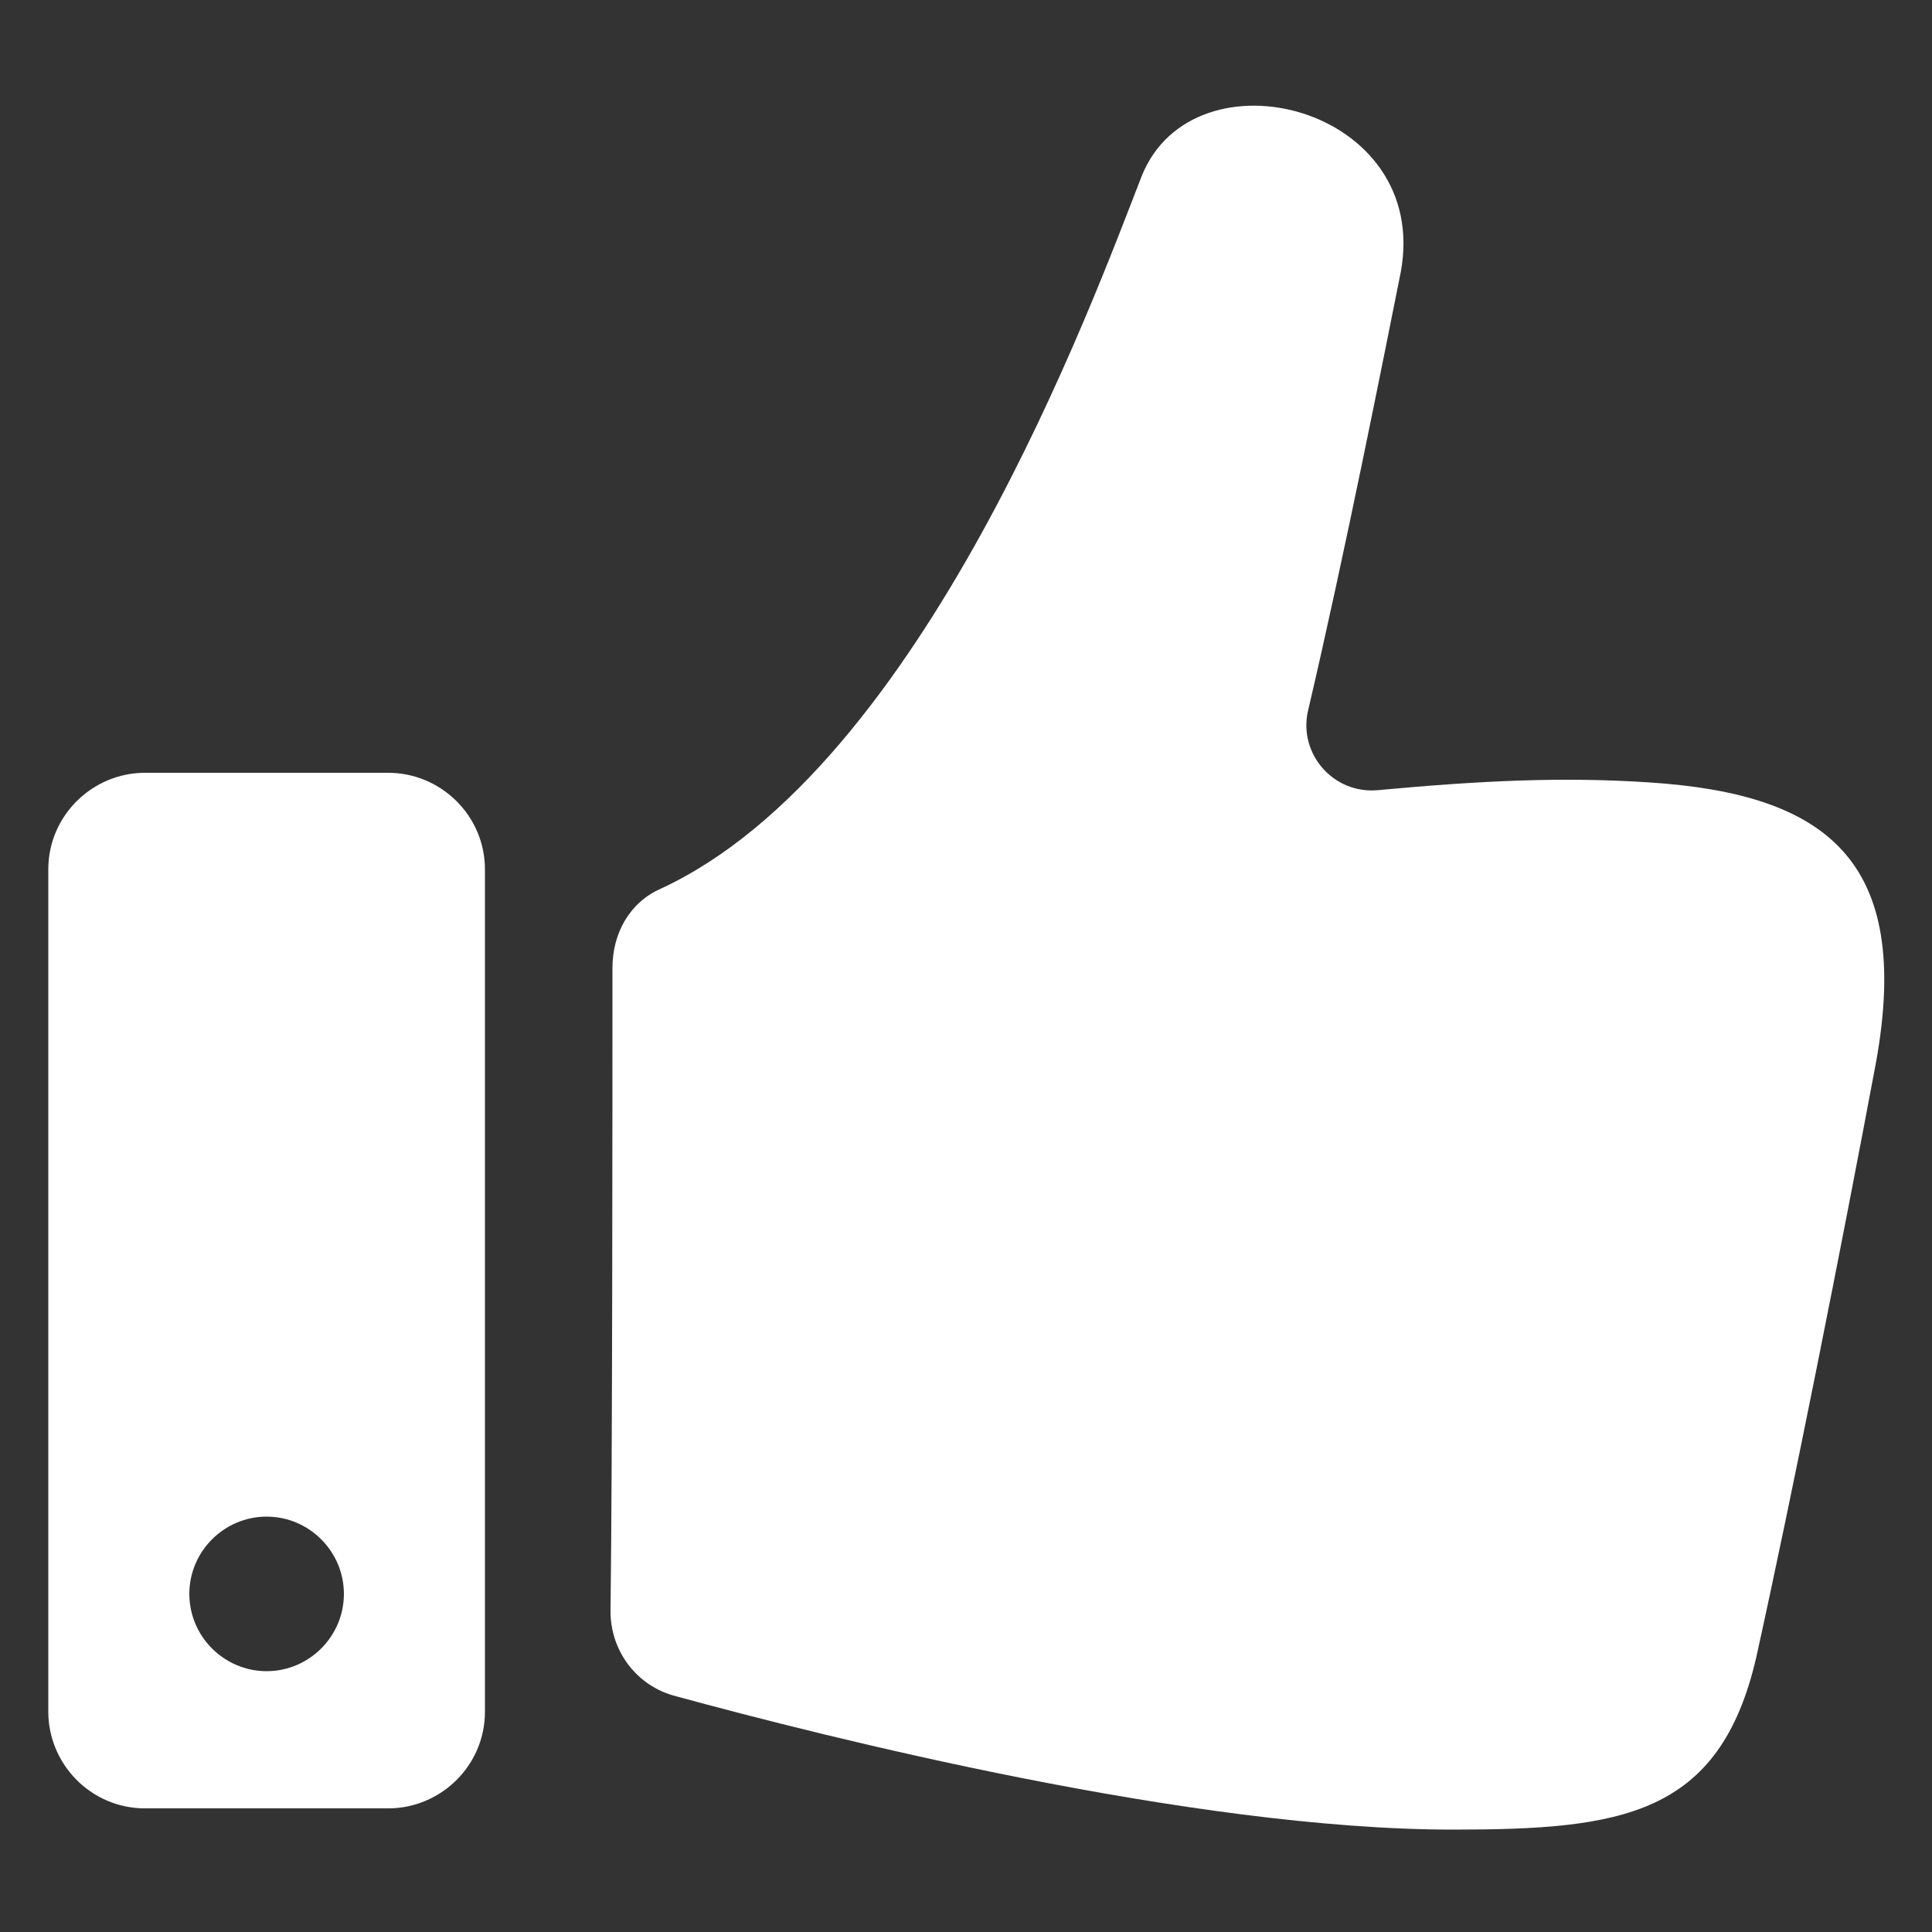 <svg fill="#FFFFFF" xmlns="http://www.w3.org/2000/svg" xmlns:xlink="http://www.w3.org/1999/xlink" version="1.1" x="0px" y="0px" viewBox="0 0 100 100" style="enable-background:new 0 0 100 100;" xml:space="preserve"><rect x="0" y="0" width="100" height="100" fill="#333333" stroke="none"/><g><g><path d="M85.4,40.5c-4.5-0.3-8.7-0.1-14.1,0.4c-2.3,0.2-4.1-1.9-3.6-4.1c1.9-8.1,3.9-18.2,4.8-22.7c1.6-8.6-10.7-11.7-13.4-5    c-2.5,6.4-11.3,30.6-24.9,36.9c-1.6,0.7-2.5,2.3-2.5,4.1c0,7.4,0,25.6-0.1,33.3c0,2.1,1.4,3.9,3.4,4.4c7.7,2.1,26.7,6.9,40.2,6.9    c8.7,0,13.8-0.7,15.7-8.9c1.9-8.6,4.4-21.2,6.2-30.8C99,44.5,94.5,41.1,85.4,40.5z"></path></g><g><path d="M20.1,40H7.5c-2.7,0-5,2.2-5,5v43.6c0,2.7,2.2,5,5,5h12.6c2.7,0,5-2.2,5-5V45C25.1,42.2,22.8,40,20.1,40z M13.8,86.5    c-2.2,0-4-1.8-4-4c0-2.2,1.8-4,4-4c2.2,0,4,1.8,4,4C17.8,84.7,16,86.5,13.8,86.5z"></path></g></g></svg>